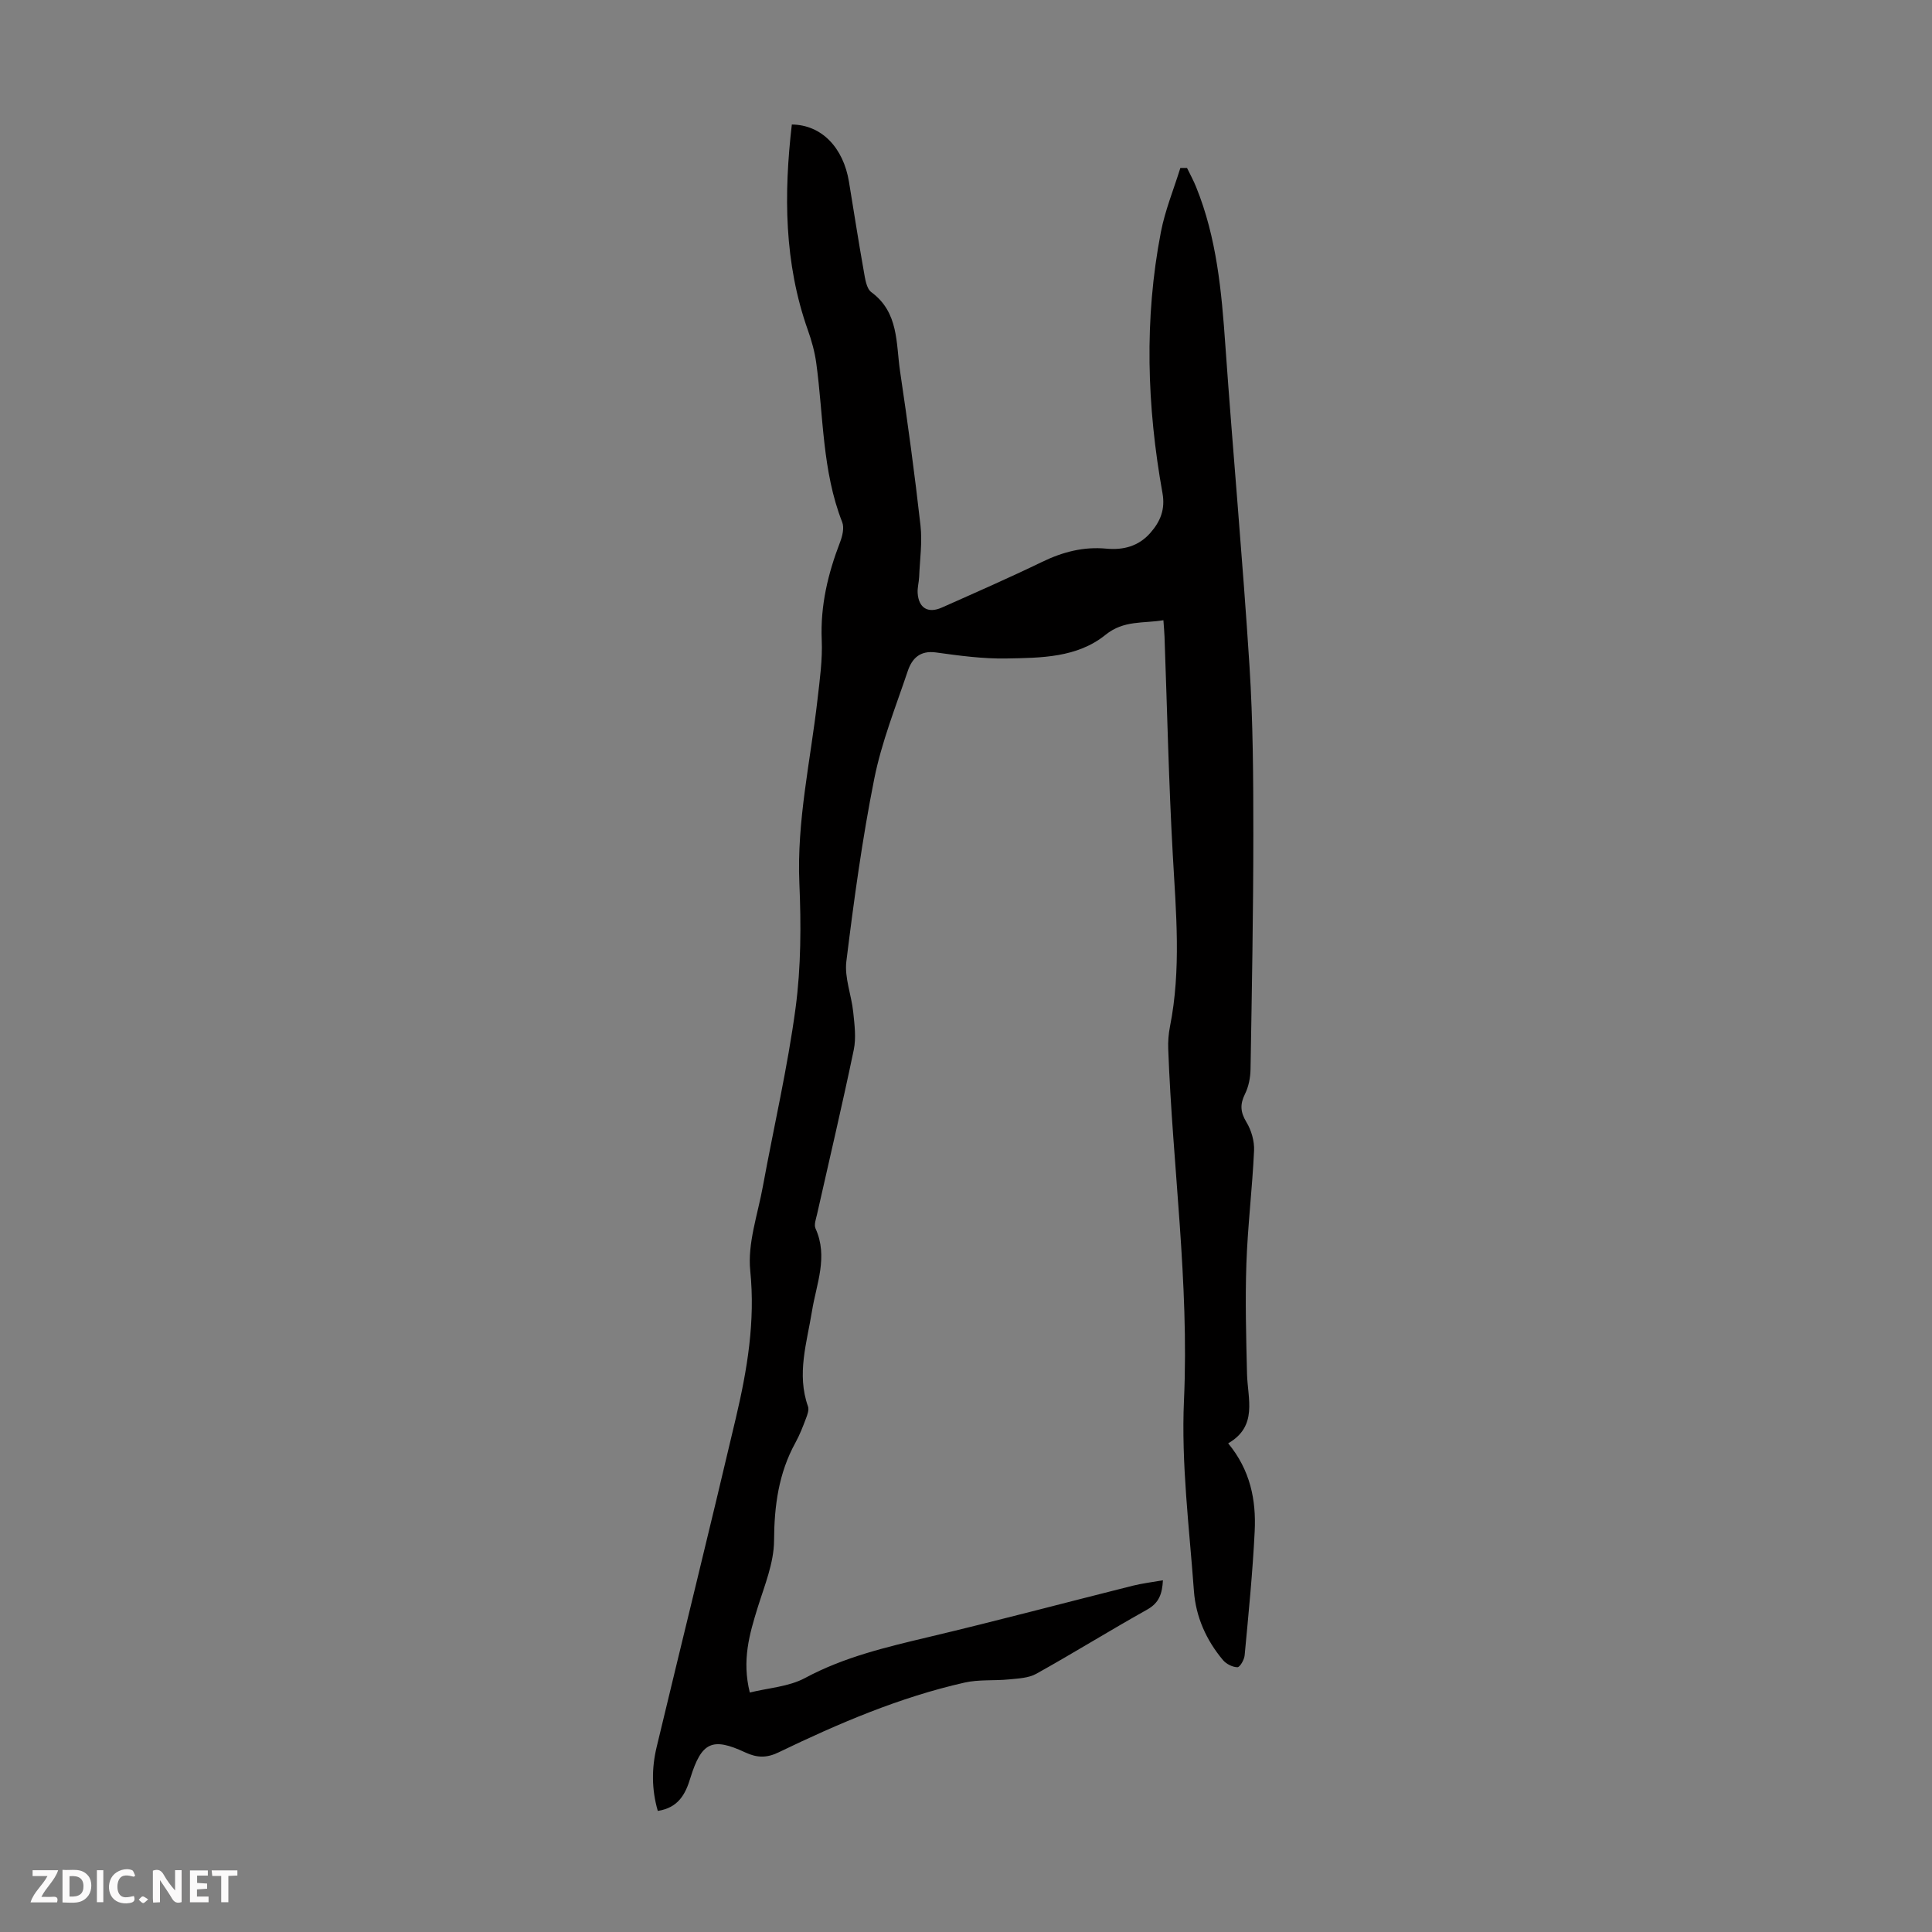 <svg enable-background="new 0 0 400 400" viewBox="0 0 400 400" xmlns="http://www.w3.org/2000/svg"><rect x="0" y="0" width="400" height="400" fill="#808080" stroke="none"/><g fill="#fbfafa"><path d="m37.59 393.81c-.92.31-1.52.05-2-.78-.7-1.2-1.52-2.34-2.47-3.78v4.59c-.55.03-.95.05-1.41.07-.03-.37-.06-.64-.06-.91 0-1.91 0-3.81 0-5.7 1.13-.41 1.77-.03 2.29.91.62 1.11 1.38 2.14 2.31 3.19v-4.2h1.35v6.61z"/><path d="m12.94 393.88v-6.75c1.9.19 3.93-.54 5.37 1.29.8 1.01.78 2.88.03 3.97-1.37 1.97-3.4 1.51-5.4 1.49m1.45-1.22c2.04.12 2.92-.58 2.89-2.21-.03-1.51-.98-2.19-2.89-2z"/><path d="m11.81 393.87h-5.49c.68-2.18 2.47-3.48 3.51-5.45h-3.08v-1.21h5.29c-.71 2.13-2.44 3.48-3.47 5.51.86 0 1.63.04 2.39-.01.79-.05 1.14.21.85 1.16"/><path d="m39.33 393.86v-6.61h3.7v1.07h-2.22v1.52c.68.04 1.34.09 2.07.13v1.07c-.72.05-1.38.09-2.1.14v1.48h2.4v1.19h-3.85z"/><path d="m27.71 388.56c-1.15-.3-2.46-.61-3.1.64-.37.73-.41 1.93-.06 2.67.63 1.35 1.99.93 3.17.68.35.94-.01 1.32-.93 1.46-1.62.25-3.05-.27-3.76-1.48-.73-1.24-.6-3.03.31-4.17.88-1.11 2.71-1.7 4-1.16.32.13.44.74.65 1.12-.1.08-.19.16-.28.24"/><path d="m49.15 387.24v1.07c-.59.02-1.17.05-1.87.08v5.44h-1.48v-5.44h-1.85c-.05-.4-.08-.73-.13-1.15z"/><path d="m20.06 387.21h1.33v6.62h-1.33z"/><path d="m30.68 393.25c-.49.38-.8.79-1.05.76-.32-.05-.6-.45-.9-.7.26-.24.51-.64.8-.67.29-.04.62.3 1.15.61"/></g><path d="m136.19 374.93c-1.29-4.43-1.29-8.84-.24-13.22 5.44-22.71 11.06-45.39 16.4-68.12 2.35-9.99 4.05-19.99 2.98-30.51-.58-5.68 1.56-11.66 2.62-17.48 2.26-12.32 5.11-24.55 6.77-36.94 1.13-8.49 1.15-17.22.78-25.81-.55-12.89 2.31-25.35 3.75-37.99.47-4.11 1.06-8.27.88-12.38-.3-7.1 1.29-13.72 3.8-20.24.49-1.27.89-2.98.44-4.13-4.17-10.63-3.86-21.96-5.38-33-.32-2.29-.95-4.57-1.73-6.76-4.93-13.92-4.99-28.17-3.32-42.57 6.13.06 10.66 4.74 11.83 11.86 1.02 6.17 1.97 12.36 3.07 18.52.27 1.52.53 3.57 1.56 4.33 5.72 4.2 5.09 10.59 5.95 16.39 1.58 10.62 3.03 21.26 4.23 31.93.39 3.49-.14 7.09-.28 10.63-.05 1.11-.38 2.23-.31 3.33.2 3.12 2.14 4.3 5.03 3.01 6.94-3.09 13.91-6.14 20.75-9.45 4.25-2.06 8.56-3.18 13.27-2.74 3.53.33 6.67-.48 9.11-3.24 2.09-2.37 3.13-4.88 2.53-8.25-3.23-17.99-3.81-36.05-.33-54.06.87-4.51 2.66-8.85 4.03-13.27h1.38c.64 1.32 1.35 2.61 1.89 3.96 4.27 10.53 5.27 21.64 6.05 32.83 1.56 22.1 3.58 44.16 4.99 66.27.74 11.59.8 23.24.8 34.87 0 16.23-.31 32.46-.58 48.69-.03 1.72-.39 3.58-1.15 5.11-1.06 2.14-.96 3.75.3 5.83 1.02 1.68 1.67 3.93 1.58 5.88-.36 7.82-1.32 15.62-1.59 23.44-.26 7.57-.05 15.17.13 22.75.13 5.23 2.29 10.85-3.9 14.43 4.58 5.53 5.81 11.74 5.49 18.19-.42 8.58-1.28 17.14-2.08 25.7-.08.91-.98 2.47-1.49 2.46-1.01-.01-2.3-.66-2.98-1.46-3.48-4.12-5.64-8.99-6.03-14.31-.96-13.16-2.65-26.4-2.06-39.52 1.1-24.39-2.37-48.47-3.26-72.7-.06-1.54.06-3.13.36-4.65 2.34-11.79 1.26-23.6.59-35.46-.85-15.08-1.17-30.2-1.72-45.3-.04-.99-.13-1.98-.23-3.37-4.19.7-8.2-.04-11.98 3.02-5.88 4.76-13.37 4.77-20.51 4.9-4.86.09-9.77-.58-14.61-1.25-3.29-.45-4.95 1.25-5.82 3.83-2.49 7.4-5.43 14.74-6.95 22.36-2.49 12.48-4.21 25.13-5.77 37.76-.42 3.39 1.06 6.98 1.42 10.51.27 2.59.63 5.33.11 7.83-2.37 11.38-5.05 22.69-7.6 34.04-.22.97-.67 2.17-.31 2.95 2.65 5.84.18 11.44-.73 17.05-1.06 6.58-3.22 13.05-.83 19.79.25.71-.14 1.74-.45 2.55-.63 1.67-1.28 3.35-2.14 4.91-3.5 6.35-4.4 13.09-4.44 20.31-.03 4.63-1.97 9.3-3.39 13.85-1.7 5.49-3.3 10.92-1.63 17.6 3.87-.96 8.07-1.2 11.42-3 8.11-4.36 16.83-6.4 25.65-8.5 14.13-3.35 28.16-7.09 42.24-10.62 1.93-.48 3.92-.72 6.22-1.12-.15 2.77-.76 4.67-3.28 6.08-7.71 4.31-15.22 8.98-22.94 13.28-1.6.89-3.72.97-5.63 1.16-3.06.31-6.24-.01-9.21.66-13.49 3.05-26.12 8.47-38.52 14.45-2.44 1.18-4.44 1.15-6.89.01-6.85-3.2-9.06-2.13-11.36 5.27-1.02 3.42-2.54 6.2-6.75 6.84z" fill="#010000"/></svg>